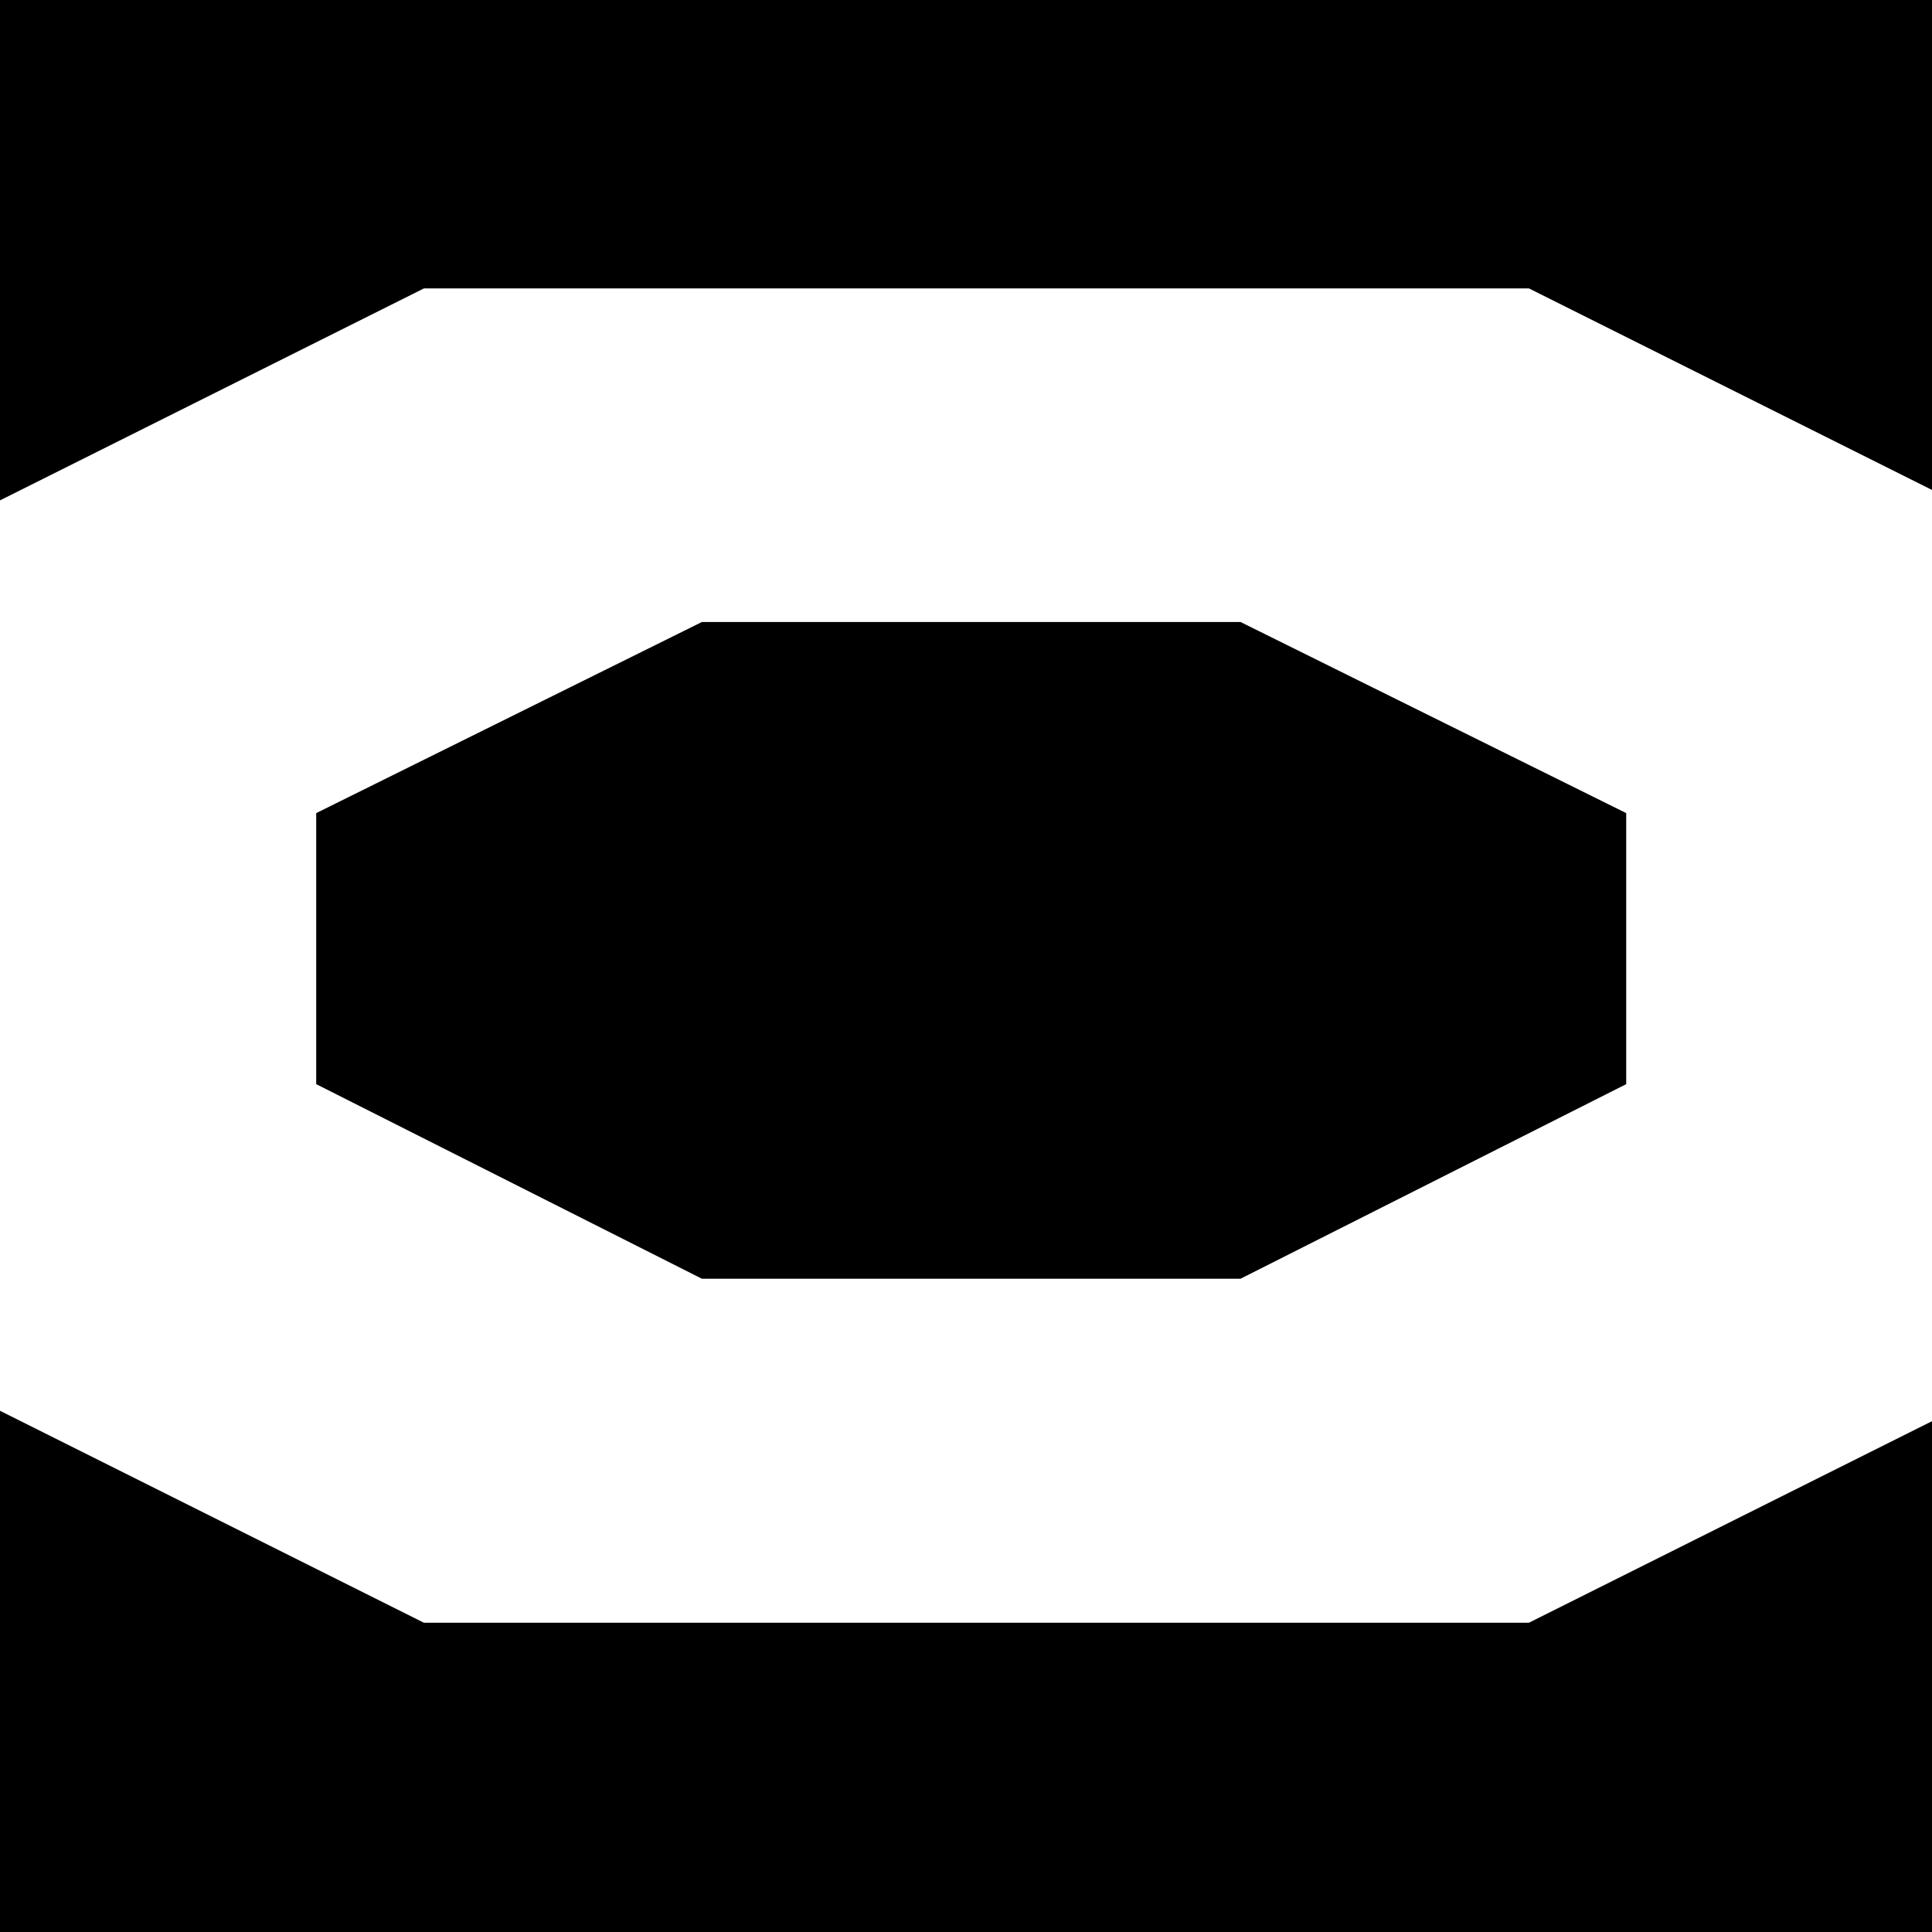 <svg xmlns="http://www.w3.org/2000/svg" width="53.376" height="53.376" fill-rule="evenodd" stroke-linecap="round" preserveAspectRatio="none" viewBox="0 0 556 556"><path d="M122 83h318l116 58V0H0v144l122-61zm318 384H122L0 406v150h556V409l-116 58zm-238-99L91 312v-78l111-55h155l111 55v78l-111 56H202z" style="fill:#000;stroke:none"/></svg>

